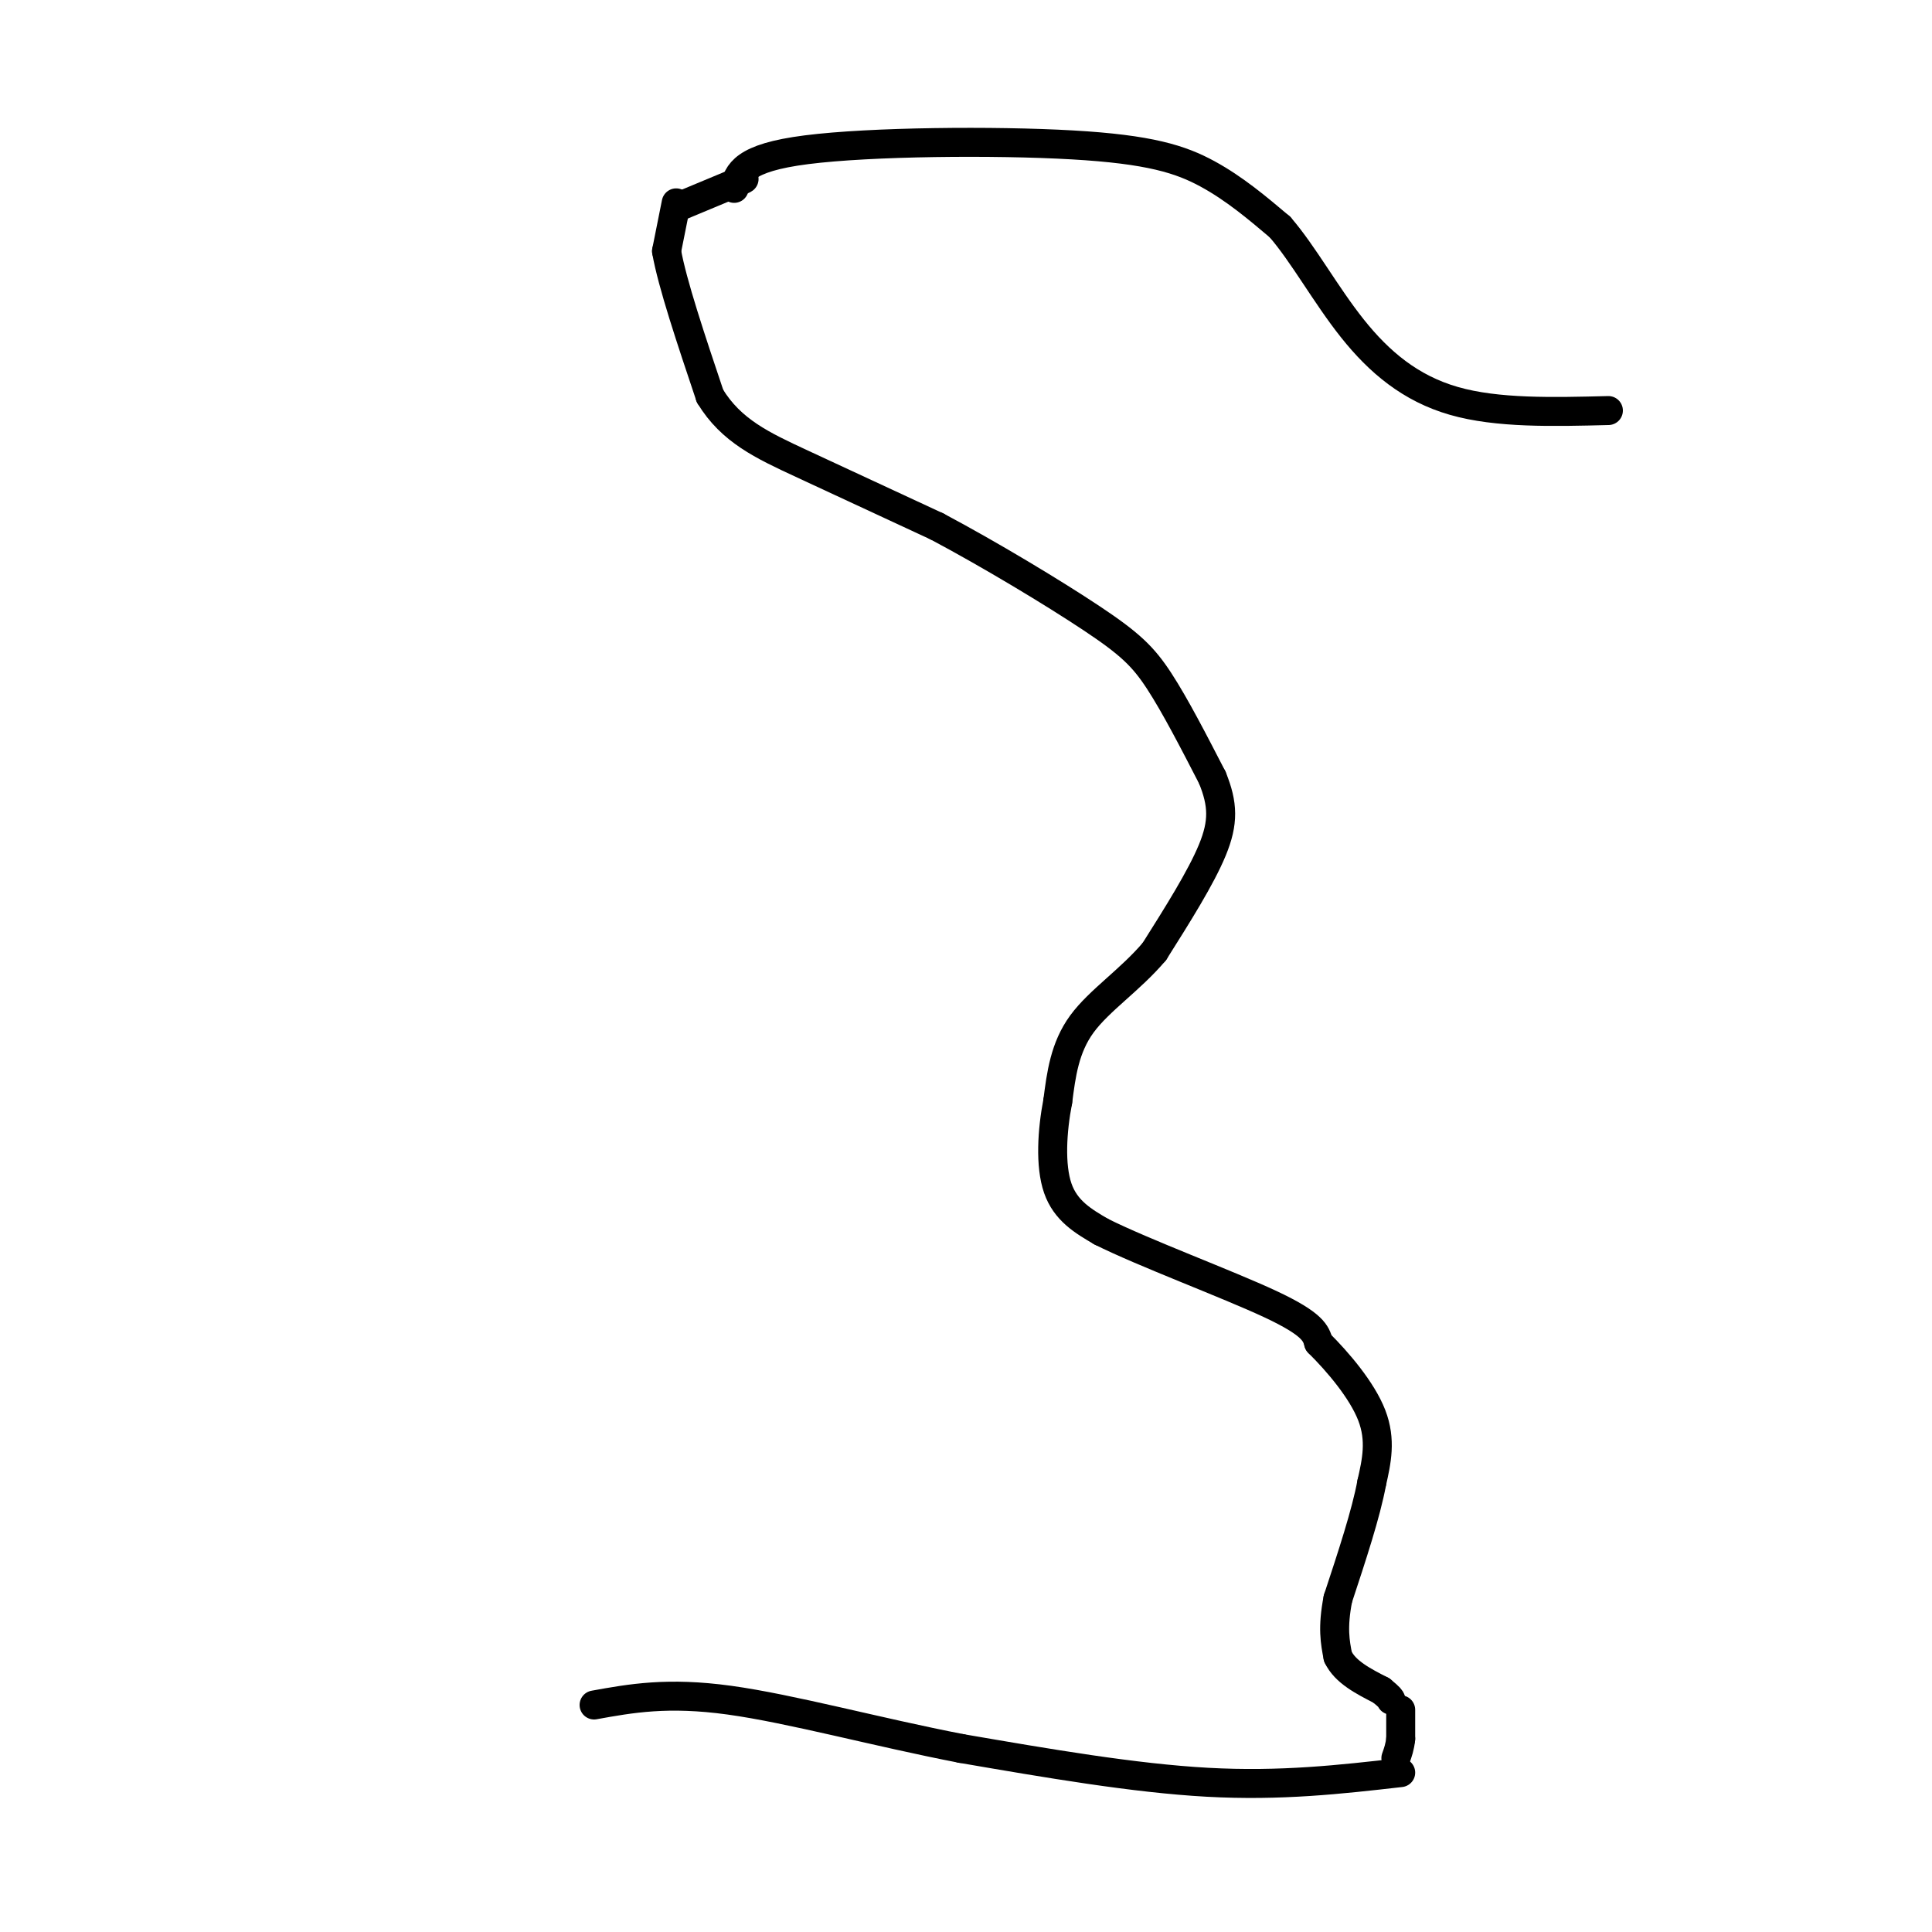 <svg viewBox='0 0 400 400' version='1.1' xmlns='http://www.w3.org/2000/svg' xmlns:xlink='http://www.w3.org/1999/xlink'><g fill='none' stroke='#000000' stroke-width='6' stroke-linecap='round' stroke-linejoin='round'><path d='M140,42c0.000,0.000 -2.000,10.000 -2,10'/><path d='M138,52c1.167,6.667 5.083,18.333 9,30'/><path d='M147,82c4.378,7.200 10.822,10.200 19,14c8.178,3.800 18.089,8.400 28,13'/><path d='M194,109c10.869,5.774 24.042,13.708 32,19c7.958,5.292 10.702,7.940 14,13c3.298,5.060 7.149,12.530 11,20'/><path d='M251,161c2.244,5.511 2.356,9.289 0,15c-2.356,5.711 -7.178,13.356 -12,21'/><path d='M239,197c-4.978,5.889 -11.422,10.111 -15,15c-3.578,4.889 -4.289,10.444 -5,16'/><path d='M219,228c-1.178,6.089 -1.622,13.311 0,18c1.622,4.689 5.311,6.844 9,9'/><path d='M228,255c8.733,4.378 26.067,10.822 35,15c8.933,4.178 9.467,6.089 10,8'/><path d='M273,278c4.000,3.956 9.000,9.844 11,15c2.000,5.156 1.000,9.578 0,14'/><path d='M284,307c-1.167,6.333 -4.083,15.167 -7,24'/><path d='M277,331c-1.167,6.000 -0.583,9.000 0,12'/><path d='M277,343c1.500,3.167 5.250,5.083 9,7'/><path d='M286,350c1.833,1.500 1.917,1.750 2,2'/><path d='M290,354c0.000,0.000 0.000,6.000 0,6'/><path d='M290,360c-0.167,1.667 -0.583,2.833 -1,4'/><path d='M140,43c0.000,0.000 12.000,-5.000 12,-5'/><path d='M152,38c2.333,-1.000 2.167,-1.000 2,-1'/><path d='M290,367c-12.417,1.417 -24.833,2.833 -40,2c-15.167,-0.833 -33.083,-3.917 -51,-7'/><path d='M199,362c-17.356,-3.356 -35.244,-8.244 -48,-10c-12.756,-1.756 -20.378,-0.378 -28,1'/><path d='M152,39c0.863,-3.155 1.726,-6.310 15,-8c13.274,-1.690 38.958,-1.917 55,-1c16.042,0.917 22.440,2.976 28,6c5.560,3.024 10.280,7.012 15,11'/><path d='M265,47c4.845,5.583 9.458,14.042 15,21c5.542,6.958 12.012,12.417 21,15c8.988,2.583 20.494,2.292 32,2'/></g>
</svg>